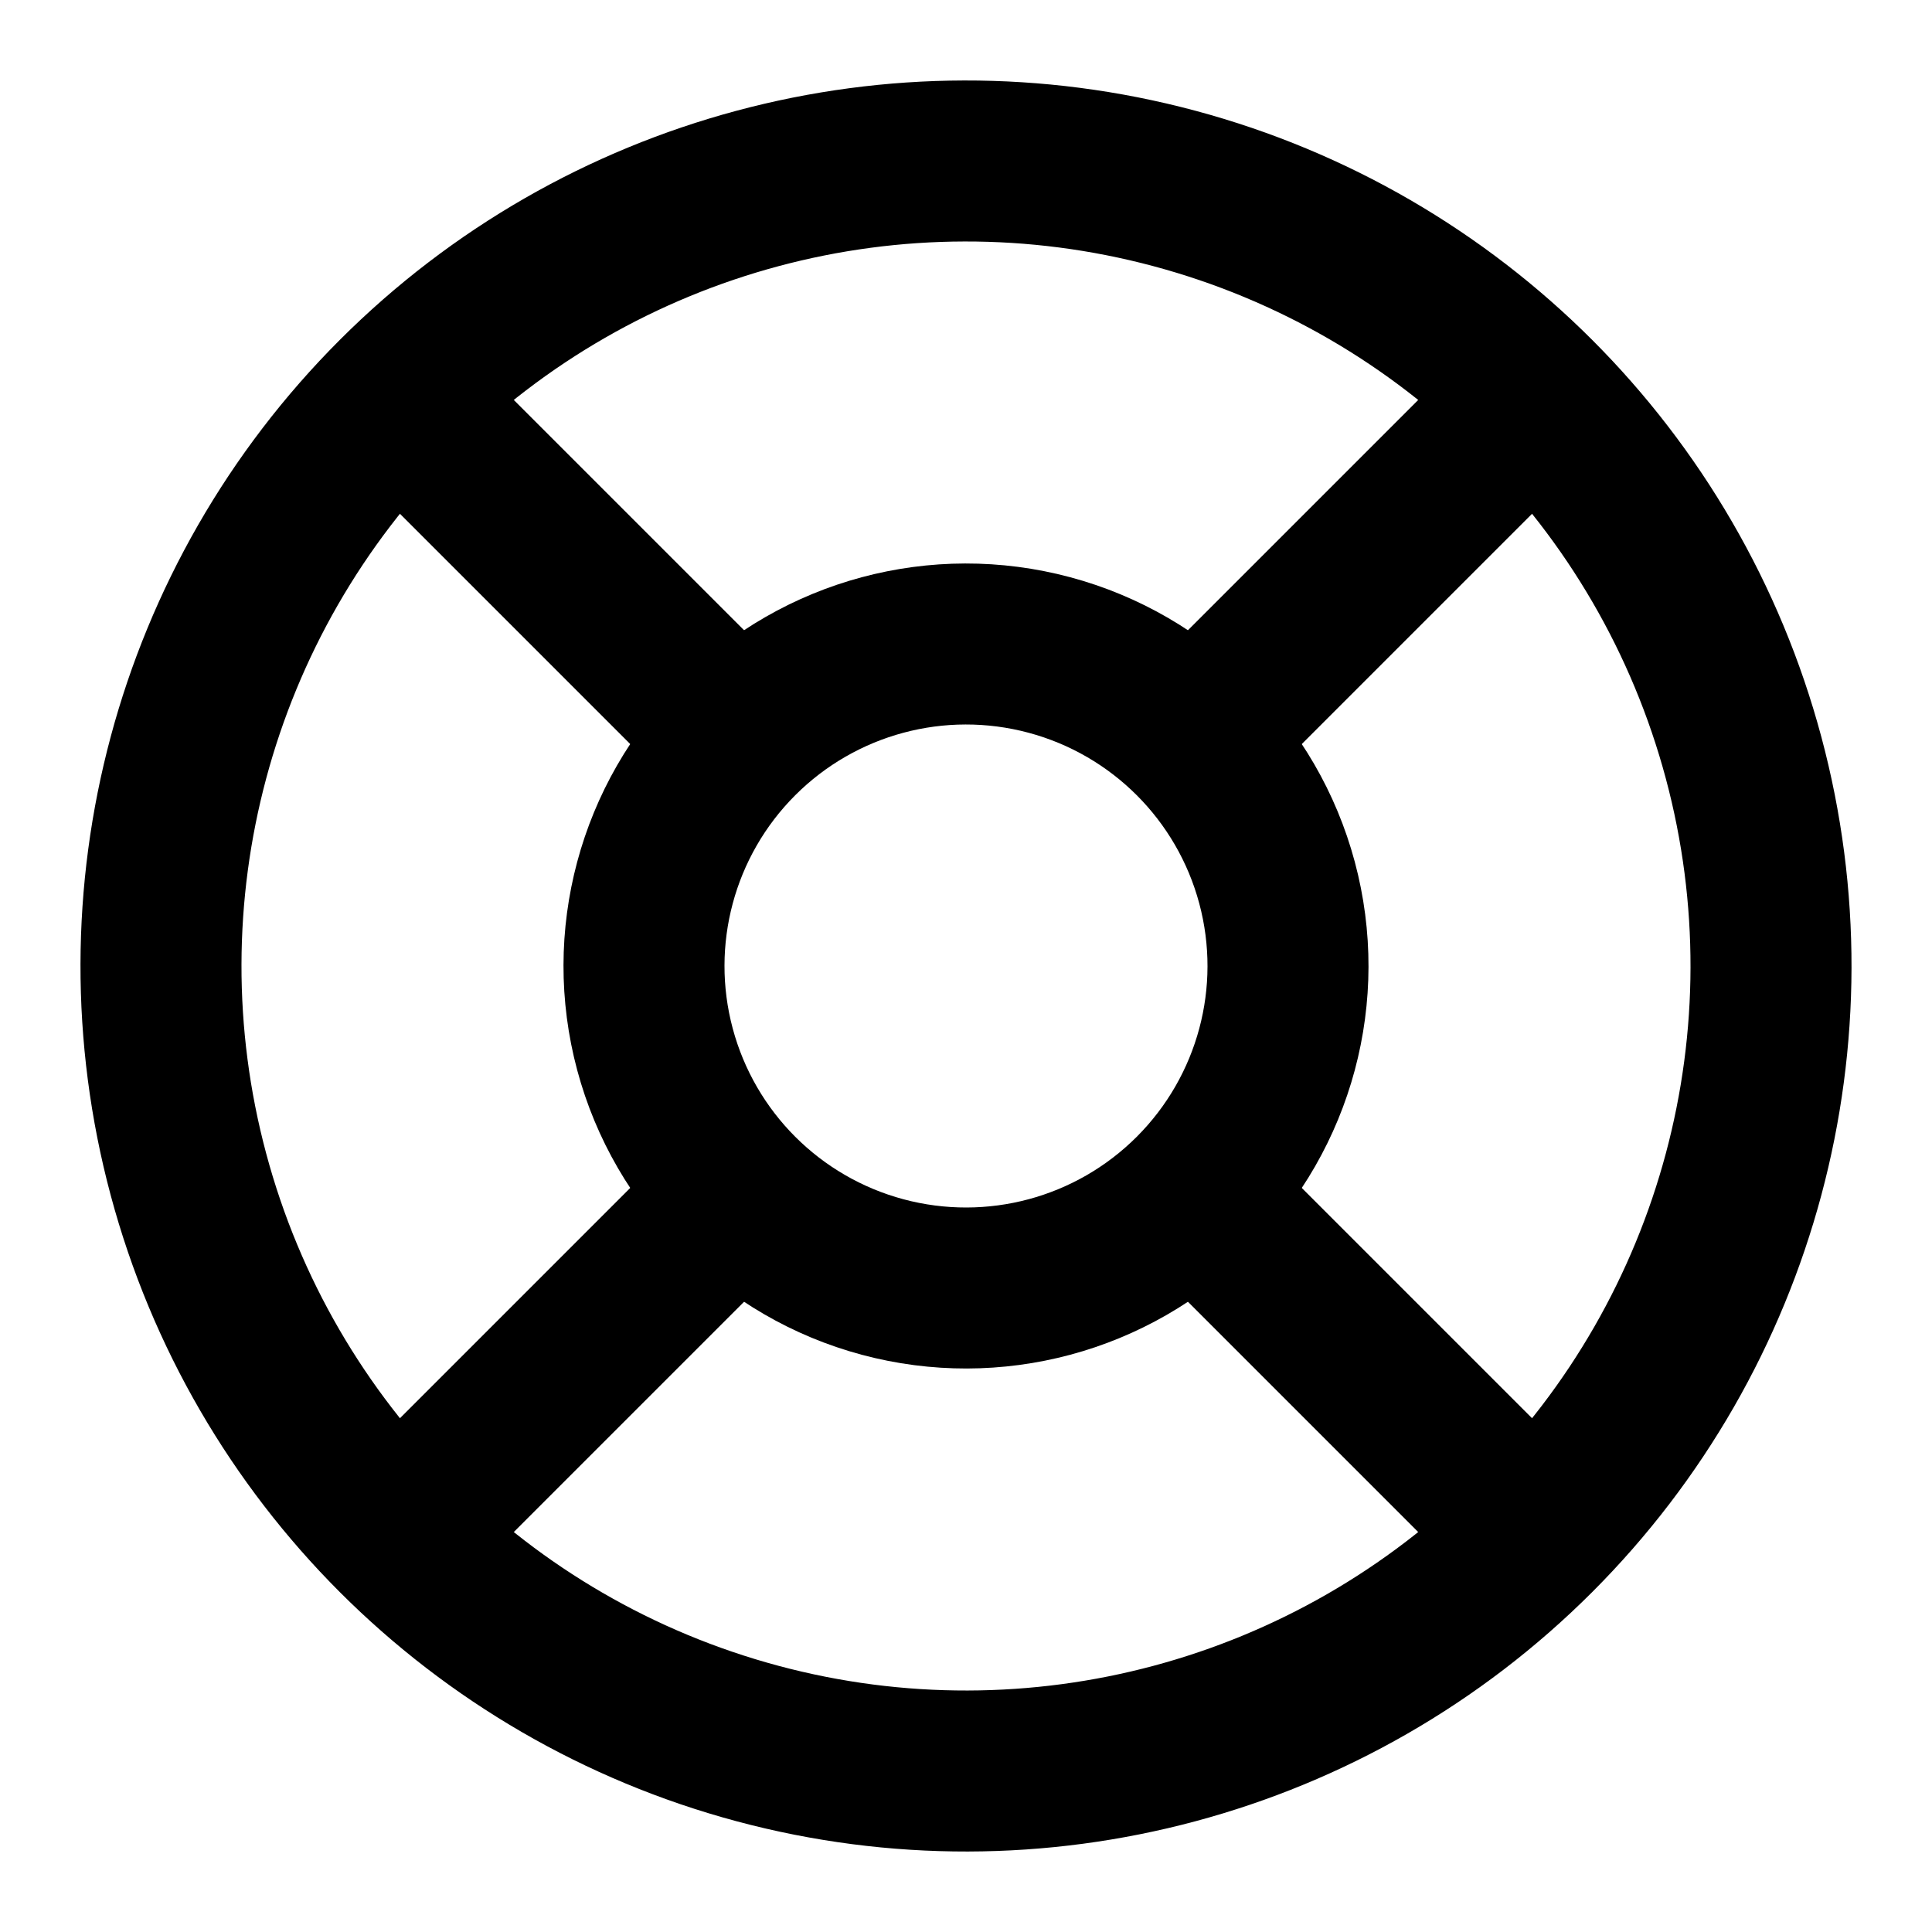 <svg xmlns="http://www.w3.org/2000/svg" viewBox="0 0 24 24" fill="none" stroke="currentColor"><g clip-path="url(#clip0_73_30)"><circle cx="12" cy="12" r="10" transform="rotate(45 12 12)" stroke="currentColor" stroke-width="2" stroke-linecap="round" stroke-linejoin="round"/><circle cx="12" cy="12" r="4" transform="rotate(45 12 12)" stroke="currentColor" stroke-width="2" stroke-linecap="round" stroke-linejoin="round"/><path d="M19.071 4.929L14.828 9.172" stroke="currentColor" stroke-width="2" stroke-linejoin="round"/><path d="M9.172 14.828L4.929 19.071" stroke="currentColor" stroke-width="2" stroke-linejoin="round"/><path d="M19.071 19.071L14.828 14.828" stroke="currentColor" stroke-width="2" stroke-linejoin="round"/><path d="M9.172 9.172L4.929 4.929" stroke="currentColor" stroke-width="2" stroke-linejoin="round"/></g><defs><clipPath id="clip0_73_30"><rect width="24" height="24" fill="white"/></clipPath></defs></svg>
